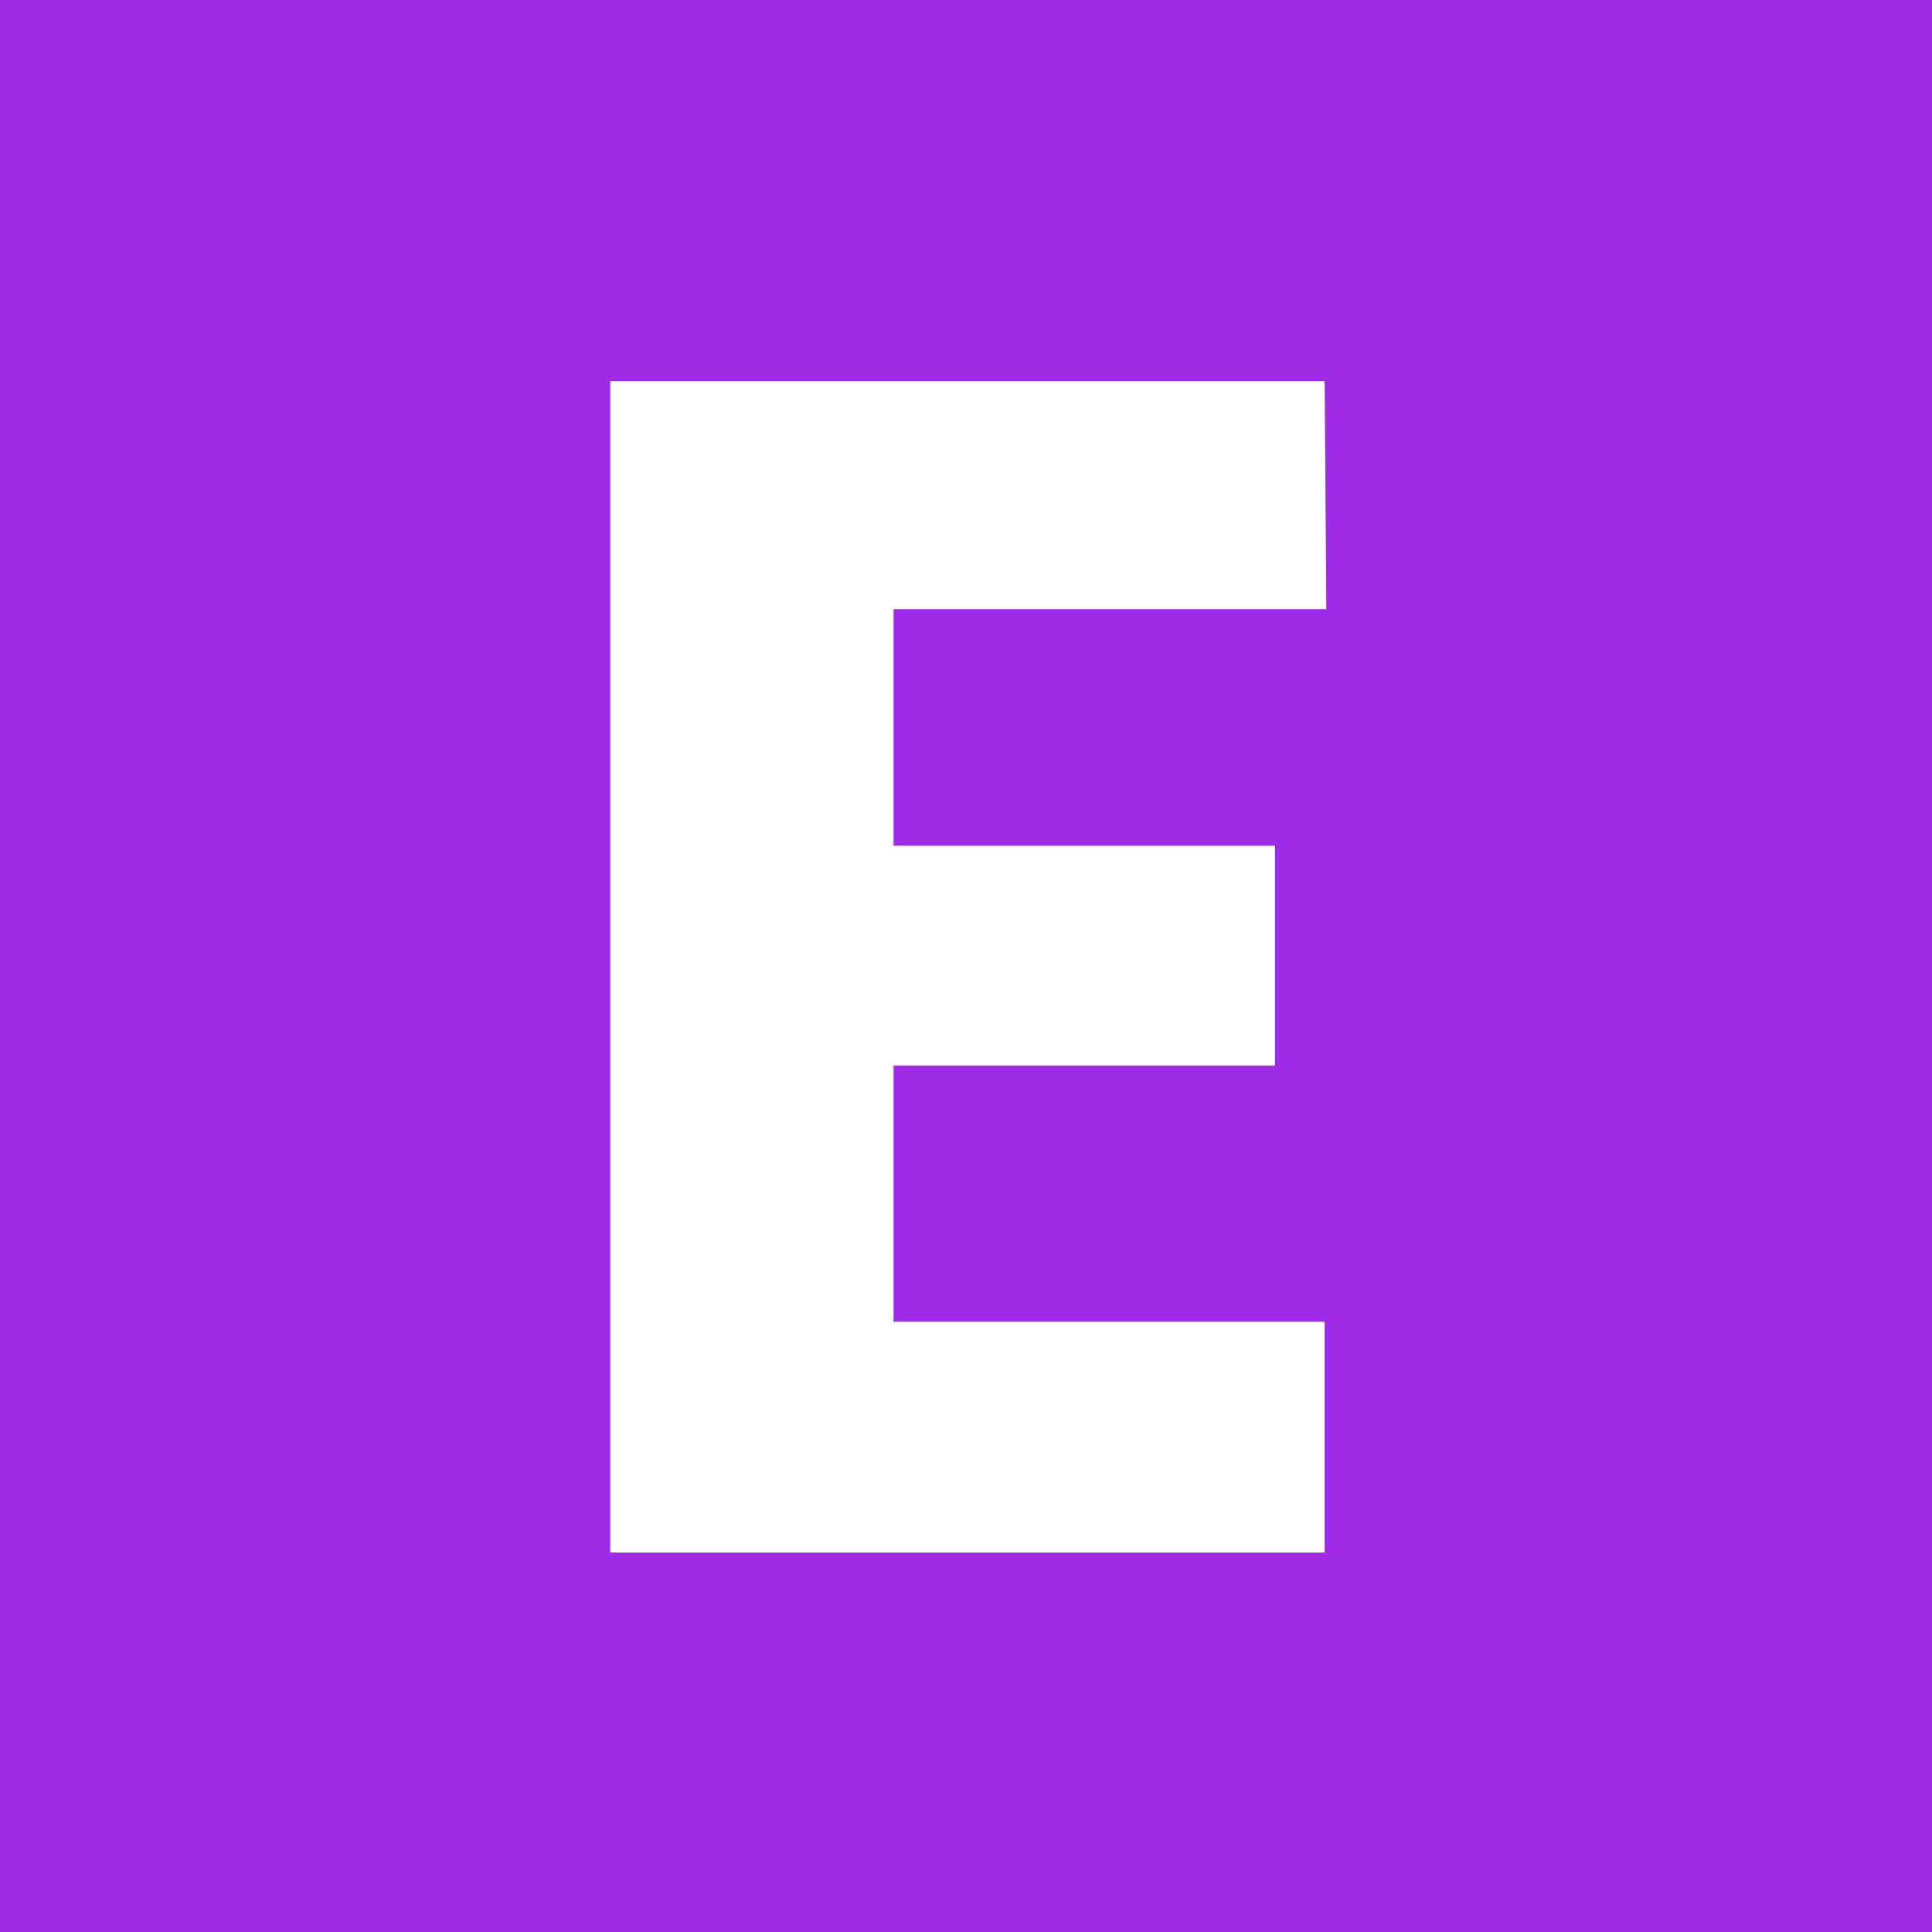 <svg xmlns="http://www.w3.org/2000/svg" width="16" height="16" viewBox="0 0 16 16" fill="none"><rect x="0" y="0" width="16" height="16" fill="#333333" stroke="none"/><g clip-path="url(#clip0_1682_7561)"><rect width="16" height="16" fill="white"></rect><path d="M15.762 -1H0.238C-0.091 -1 -0.405 -0.87 -0.638 -0.638C-0.87 -0.405 -1 -0.091 -1 0.238V15.762C-1 15.925 -0.968 16.086 -0.906 16.236C-0.844 16.386 -0.752 16.523 -0.638 16.637C-0.523 16.752 -0.386 16.844 -0.236 16.906C-0.086 16.968 0.075 17 0.238 17H15.762C15.925 17 16.086 16.968 16.236 16.906C16.386 16.844 16.523 16.752 16.637 16.637C16.752 16.523 16.844 16.386 16.906 16.236C16.968 16.086 17 15.925 17 15.762V0.238C17 0.075 16.968 -0.086 16.906 -0.236C16.844 -0.386 16.752 -0.523 16.637 -0.638C16.523 -0.752 16.386 -0.844 16.236 -0.906C16.086 -0.968 15.925 -1 15.762 -1ZM10.984 5.045H7.4V7.004H10.559V8.824H7.4V10.946H10.97V12.857H5.054V3.157H10.97L10.984 5.045Z" fill="#9F2BE6"></path></g><defs><clipPath id="clip0_1682_7561"><rect width="16" height="16" fill="white"></rect></clipPath></defs></svg>
